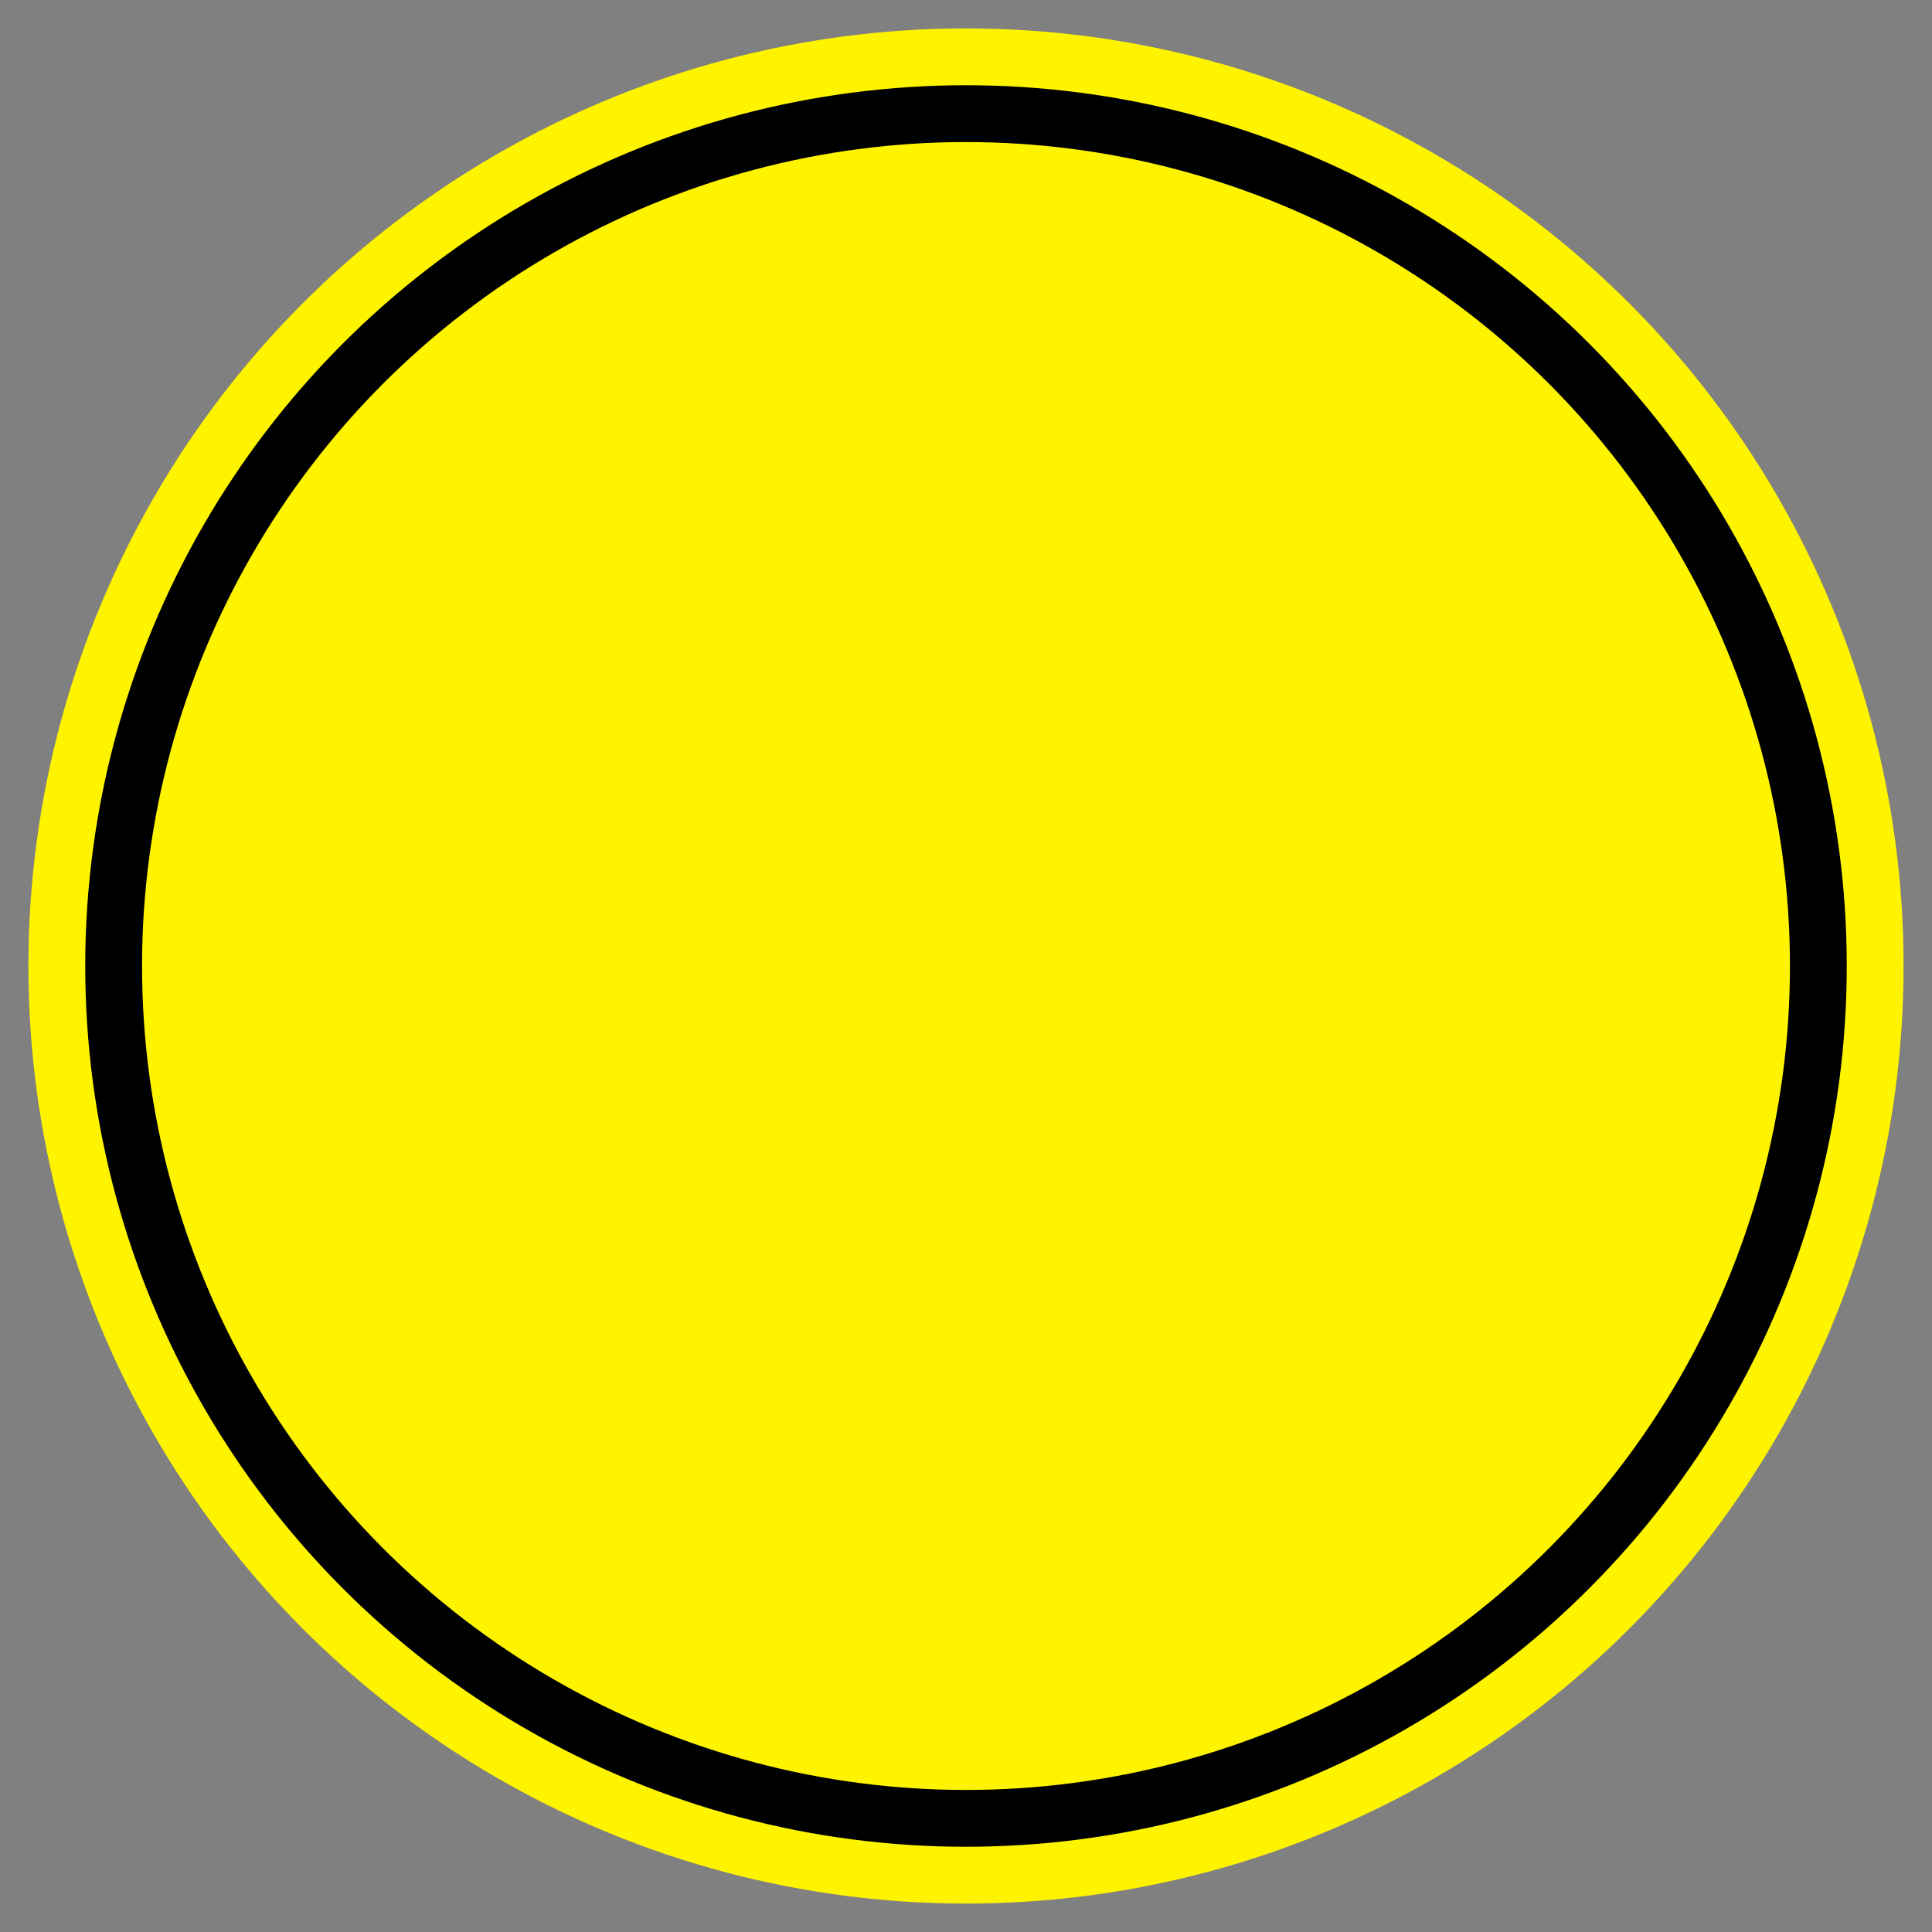 <?xml version="1.0" encoding="utf-8"?>
<!-- Generator: Adobe Illustrator 15.0.0, SVG Export Plug-In  -->
<!DOCTYPE svg PUBLIC "-//W3C//DTD SVG 1.1//EN" "http://www.w3.org/Graphics/SVG/1.1/DTD/svg11.dtd">
<svg version="1.1"
	 xmlns="http://www.w3.org/2000/svg" xmlns:xlink="http://www.w3.org/1999/xlink" xmlns:a="http://ns.adobe.com/AdobeSVGViewerExtensions/3.0/"
	 x="0px" y="0px" width="34px" height="34px" viewBox="-0.5 -0.5 34 34" enable-background="new -0.5 -0.5 34 34"
	 xml:space="preserve">
<rect x="-0.5" y="-0.5" width="34" height="34" fill="#808080" stroke="none"/>
<defs>
</defs>
<circle fill="#000000" stroke="#fff400" stroke-miterlimit="10" cx="16.5" cy="16.5" r="16"/>
<circle fill="#fff400" cx="16.5" cy="16.5" r="14.5"/>
</svg>
